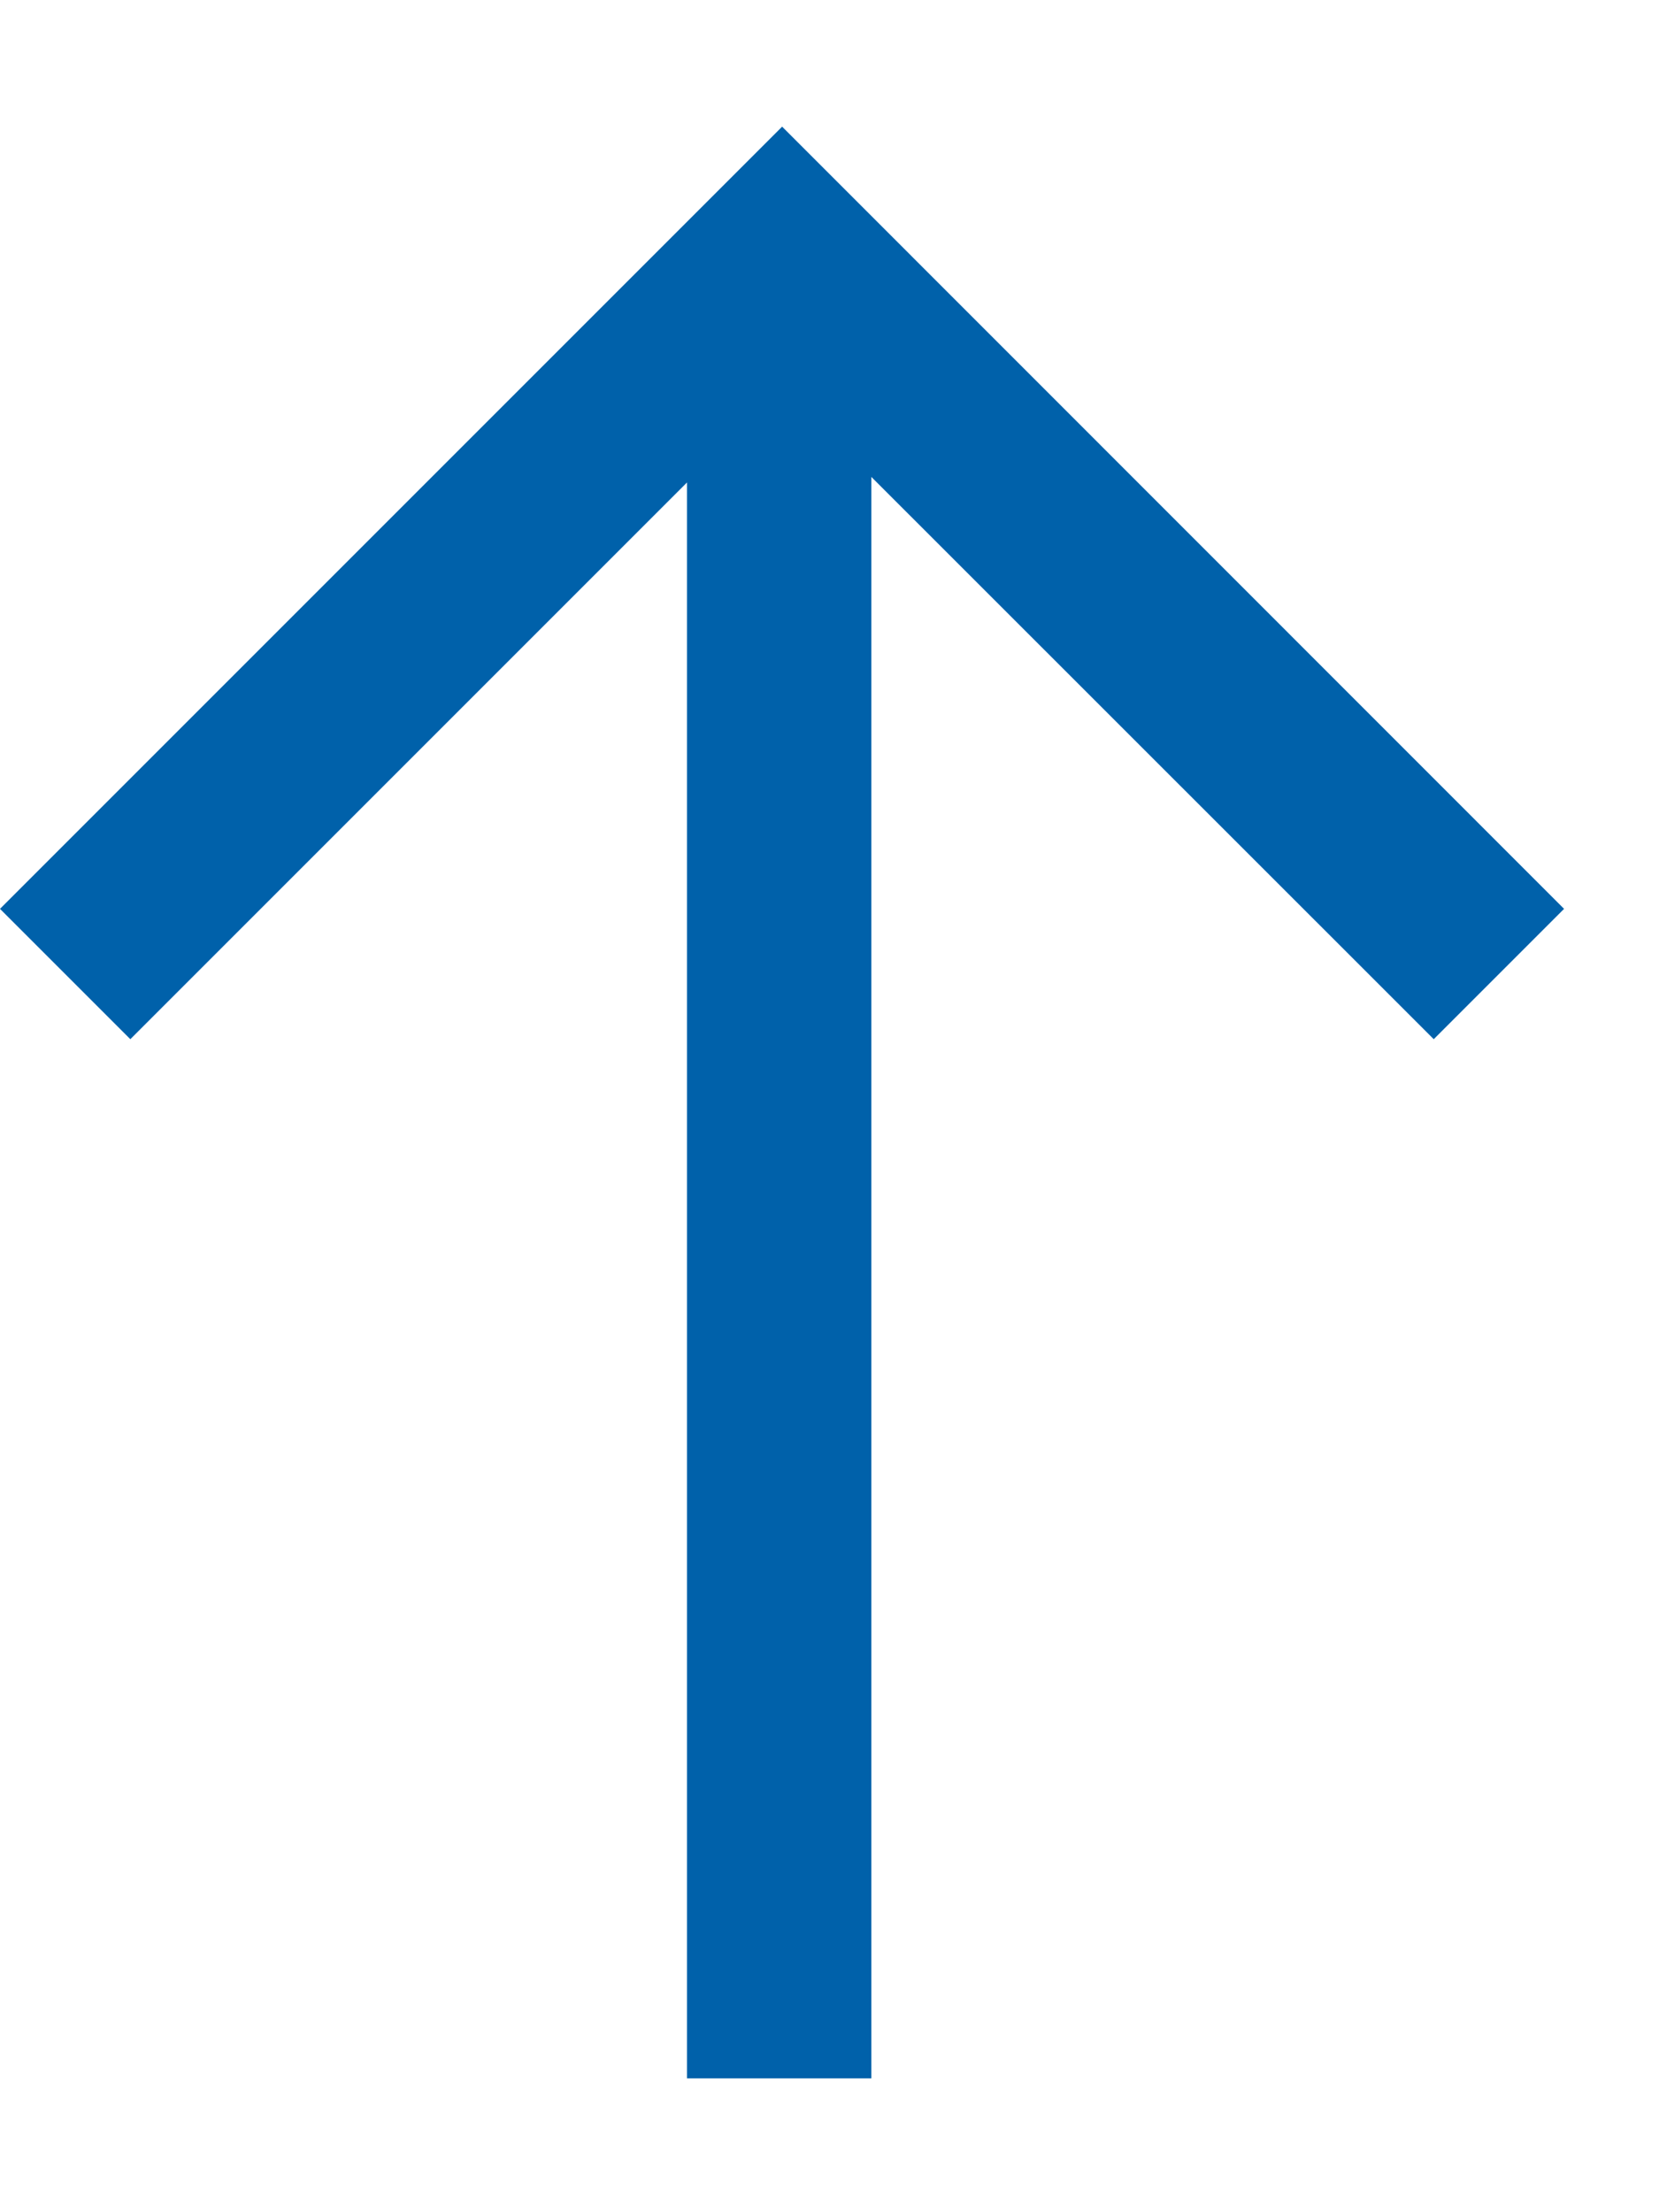 <?xml version="1.0" encoding="UTF-8"?>
<svg width="9px" height="12px" viewBox="0 0 9 12" version="1.1" xmlns="http://www.w3.org/2000/svg" xmlns:xlink="http://www.w3.org/1999/xlink">
    <title>arrow-top</title>
    <defs>
        <path d="M105.293,8.737 L109.536,12.98 L105.293,17.222 L104.586,16.515 L107.636,13.464 L98.949,13.464 L98.949,12.464 L107.606,12.464 L104.586,9.444 L105.293,8.737 Z" id="path-1"></path>
    </defs>
    <g id="final" stroke="none" stroke-width="1" fill="none" fill-rule="evenodd">
        <g id="preinstall" transform="translate(-1351, -5425)">
            <g id="Group-7" transform="translate(0, 3312)">
                <g id="Group-18-Copy" transform="translate(1251, 2106)">
                    <mask id="mask-2" fill="white">
                        <use xlink:href="#path-1"></use>
                    </mask>
                    <use id="arrow-top" fill="#0061AA" transform="translate(104.243, 12.98) rotate(-90) translate(-104.243, -12.98) " xlink:href="#path-1"></use>
                </g>
            </g>
        </g>
    </g>
</svg>